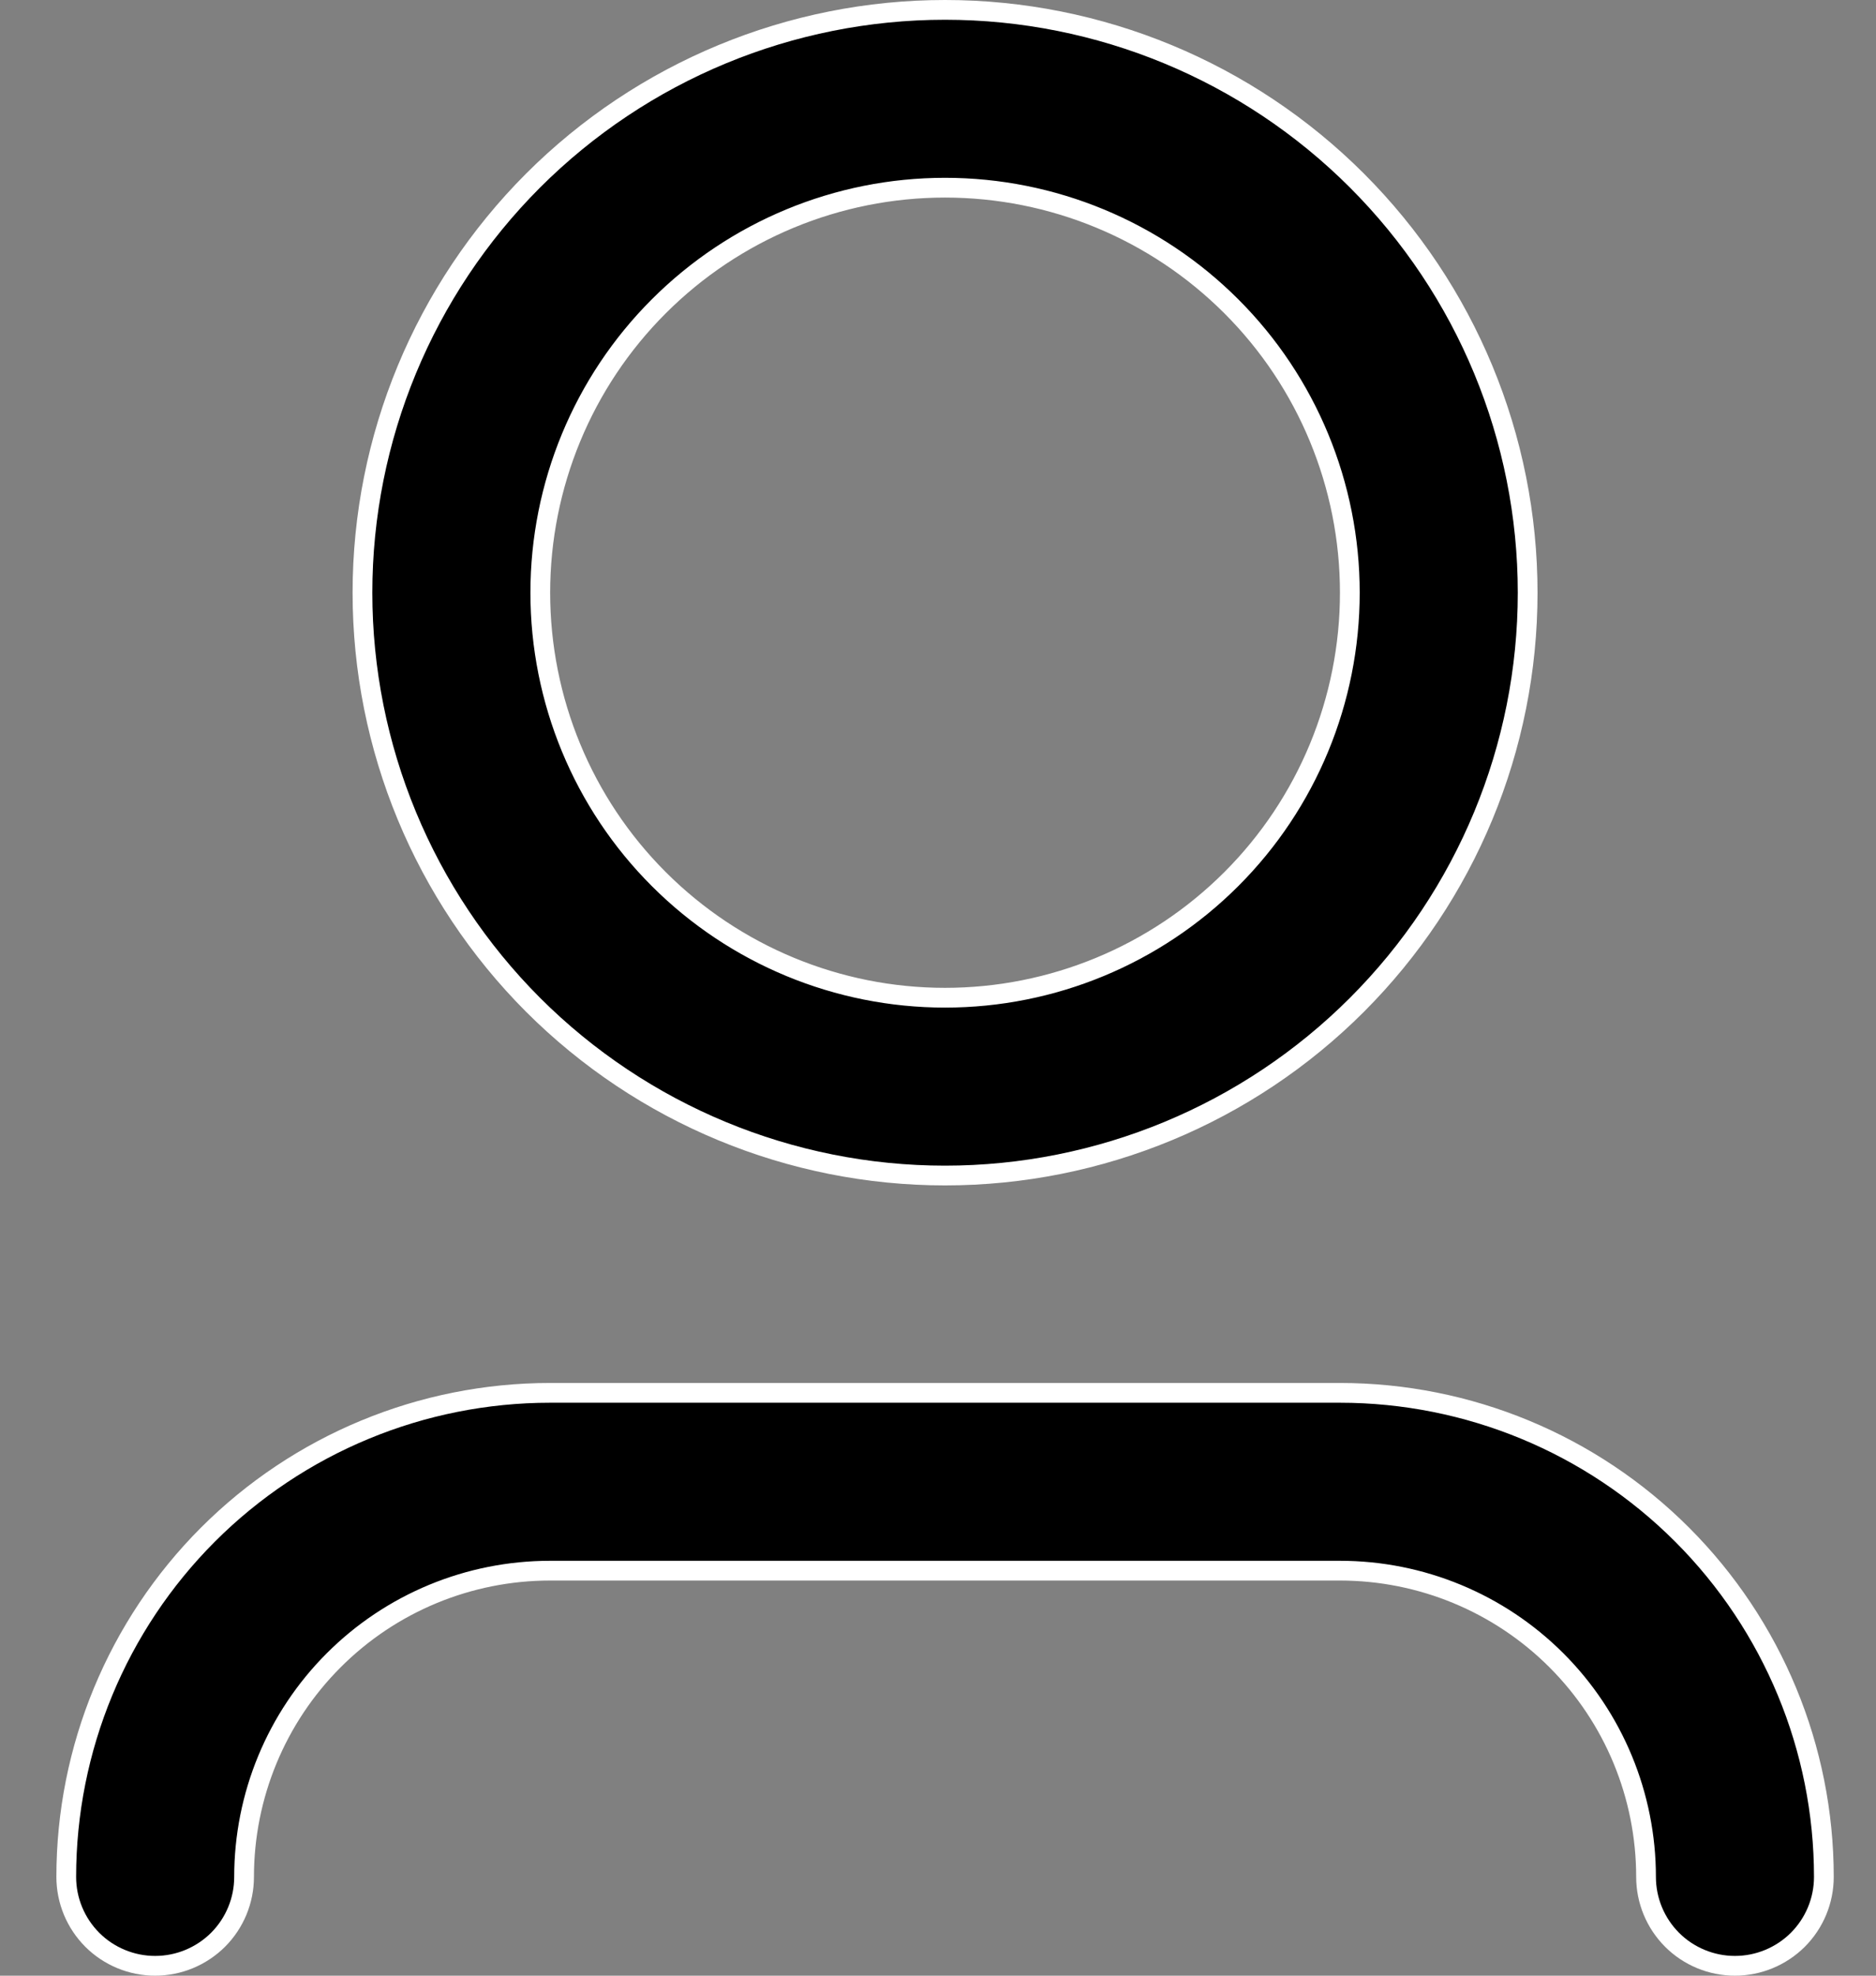 <svg width="19" height="20" viewBox="0 0 19 20" fill="none" xmlns="http://www.w3.org/2000/svg">
<rect x="0" y="0" width="19" height="20" fill="#808080" stroke="none"/>
<path d="M5.571 14.1H13.571C14.871 14.1 16.117 14.616 17.036 15.535C17.955 16.454 18.472 17.7 18.472 19C18.472 19.239 18.377 19.468 18.208 19.637C18.039 19.805 17.81 19.9 17.571 19.9C17.333 19.9 17.103 19.805 16.935 19.637C16.766 19.468 16.671 19.239 16.671 19C16.671 18.178 16.345 17.389 15.764 16.808C15.182 16.226 14.393 15.9 13.571 15.9H5.571C4.749 15.9 3.96 16.226 3.379 16.808C2.798 17.389 2.472 18.178 2.472 19C2.472 19.239 2.377 19.468 2.208 19.637C2.039 19.805 1.81 19.9 1.571 19.9C1.333 19.9 1.103 19.805 0.935 19.637C0.766 19.468 0.671 19.239 0.671 19C0.671 17.7 1.188 16.454 2.106 15.535C3.025 14.616 4.272 14.1 5.571 14.1ZM9.571 0.1C11.136 0.1 12.637 0.722 13.743 1.828C14.85 2.935 15.472 4.435 15.472 6C15.472 7.565 14.85 9.065 13.743 10.172C12.637 11.278 11.136 11.9 9.571 11.9C8.007 11.9 6.506 11.278 5.399 10.172C4.293 9.065 3.671 7.565 3.671 6C3.671 4.435 4.293 2.935 5.399 1.828C6.506 0.722 8.007 0.1 9.571 0.1ZM9.571 1.9C8.484 1.9 7.441 2.332 6.672 3.101C5.903 3.869 5.472 4.913 5.472 6C5.472 7.087 5.903 8.131 6.672 8.899C7.441 9.668 8.484 10.1 9.571 10.1C10.659 10.1 11.702 9.668 12.471 8.899C13.24 8.131 13.671 7.087 13.671 6C13.671 4.913 13.24 3.869 12.471 3.101C11.702 2.332 10.659 1.9 9.571 1.9Z" fill="black" stroke="white" stroke-width="0.2"/>
</svg>
